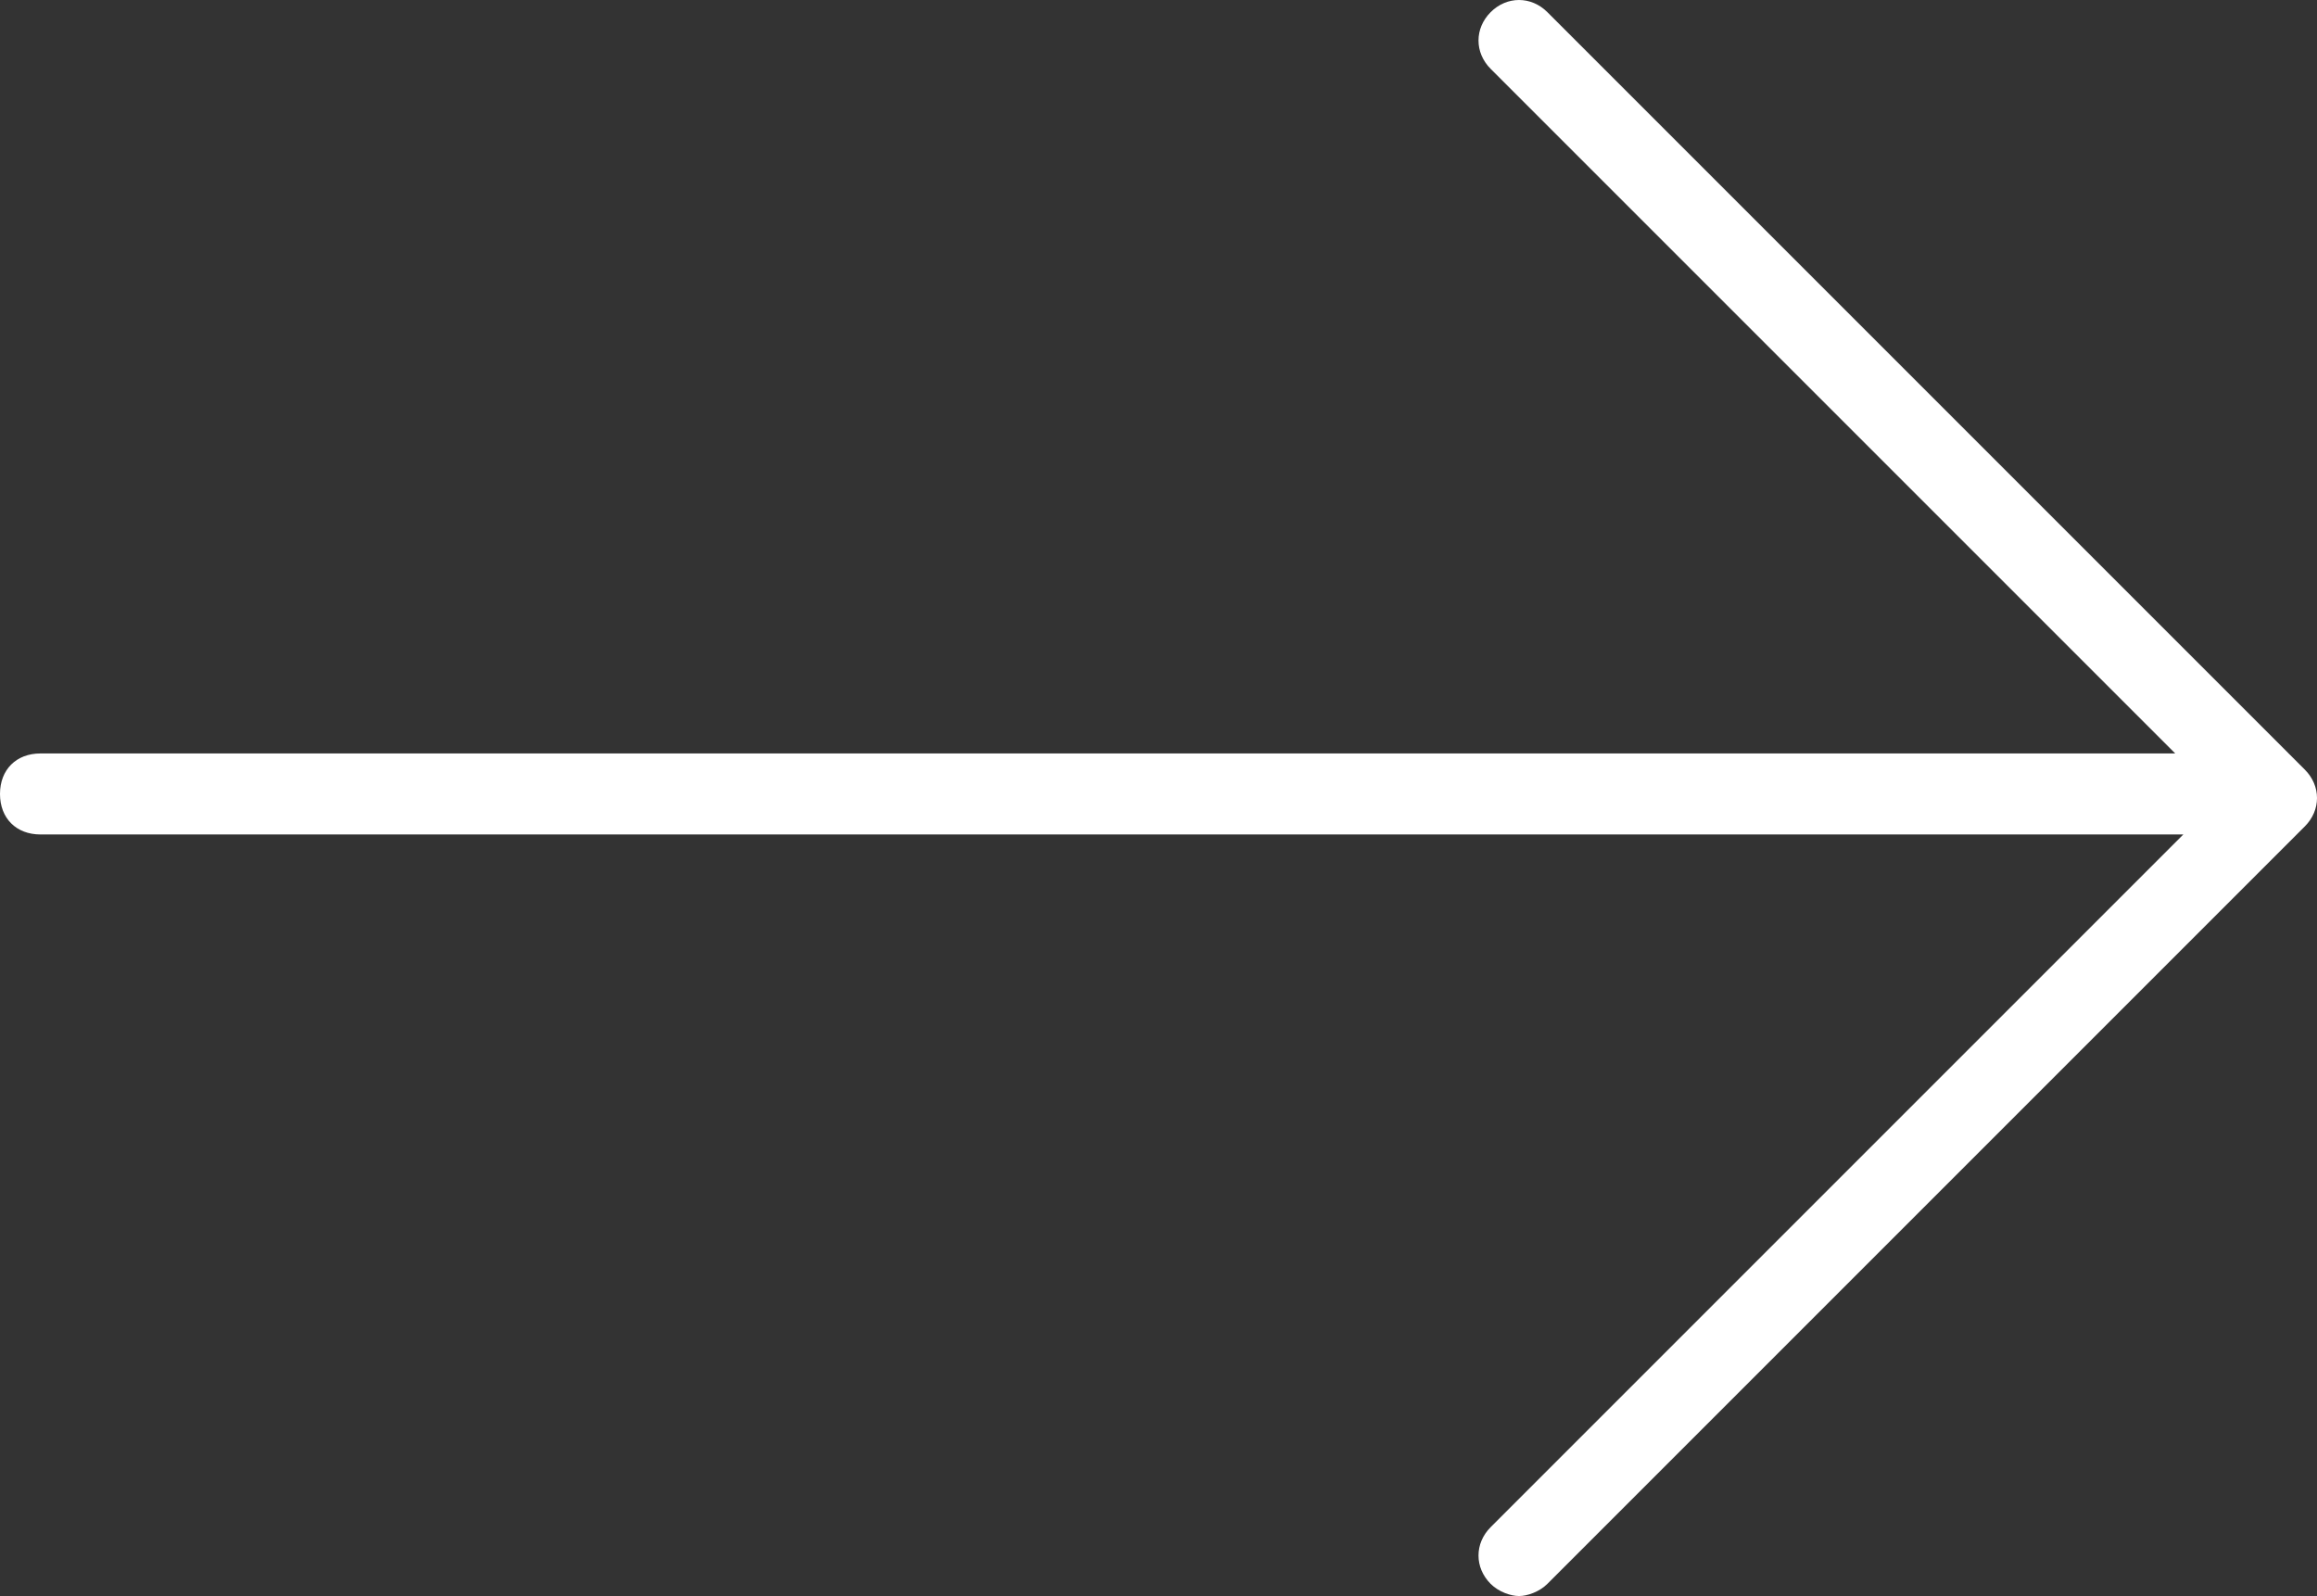 <?xml version="1.0" encoding="UTF-8"?> <svg xmlns="http://www.w3.org/2000/svg" id="Layer_1" data-name="Layer 1" viewBox="0 0 57.2 39.4"><rect x="0" y="0" width="57.2" height="39.4" fill="#333333" stroke="none"/><path d="M56.9,19L38.2.3c-.4-.4-1-.4-1.4,0-.4.4-.4,1,0,1.4l16.9,16.9H1c-.6,0-1,.4-1,1s.4,1,1,1h52.9l-17.1,17.1c-.4.4-.4,1,0,1.4.2.2.5.3.7.3s.5-.1.7-.3l18.7-18.7c.4-.4.4-1,0-1.4Z" style="fill: #fff;"></path></svg> 